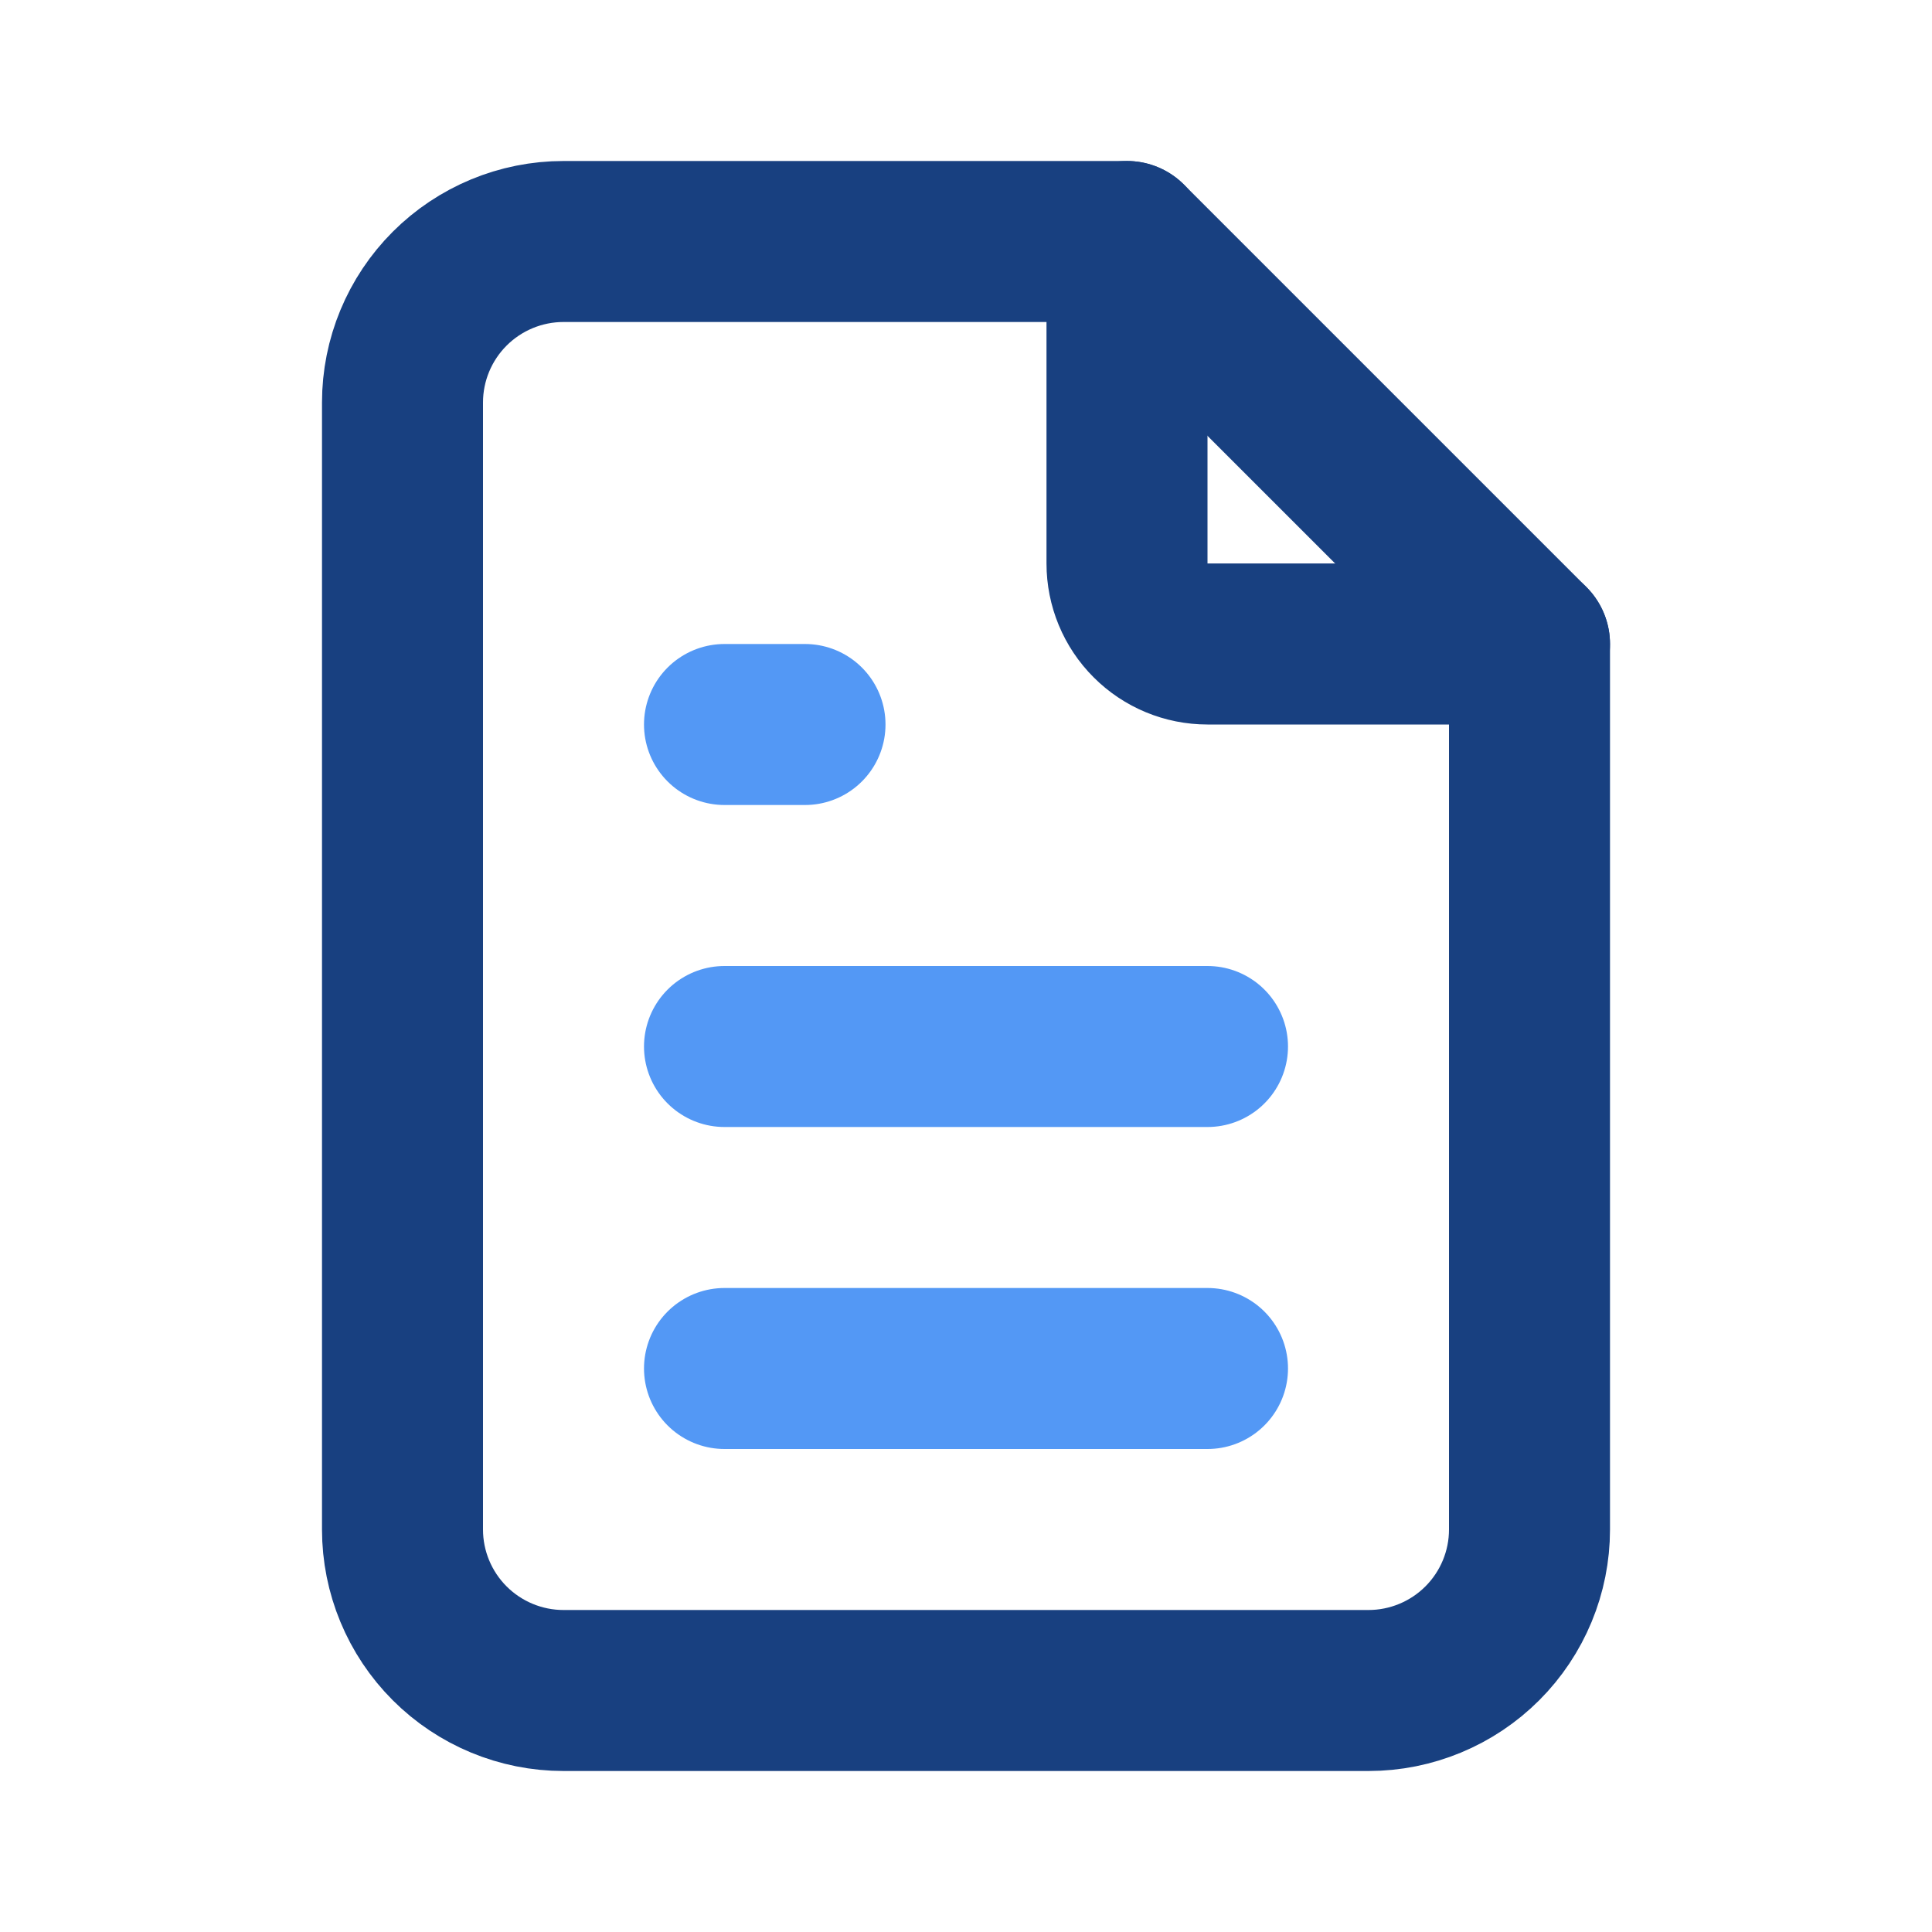 <svg width="24" height="24" viewBox="0 0 24 24" fill="none" xmlns="http://www.w3.org/2000/svg">
<path d="M14 3V7C14 7.265 14.105 7.52 14.293 7.707C14.48 7.895 14.735 8 15 8H19" stroke="#184080" stroke-width="2" stroke-linecap="round" stroke-linejoin="round"/>
<path d="M17 21H7C6.47 21 5.961 20.789 5.586 20.414C5.211 20.039 5 19.53 5 19V5C5 4.47 5.211 3.961 5.586 3.586C5.961 3.211 6.47 3 7 3H14L19 8V19C19 19.53 18.789 20.039 18.414 20.414C18.039 20.789 17.53 21 17 21Z" stroke="#184080" stroke-width="2" stroke-linecap="round" stroke-linejoin="round"/>
<path d="M9 9H10" stroke="#5398F5" stroke-width="2" stroke-linecap="round" stroke-linejoin="round"/>
<path d="M9 13H15" stroke="#5398F5" stroke-width="2" stroke-linecap="round" stroke-linejoin="round"/>
<path d="M9 17H15" stroke="#5398F5" stroke-width="2" stroke-linecap="round" stroke-linejoin="round"/>
</svg>
